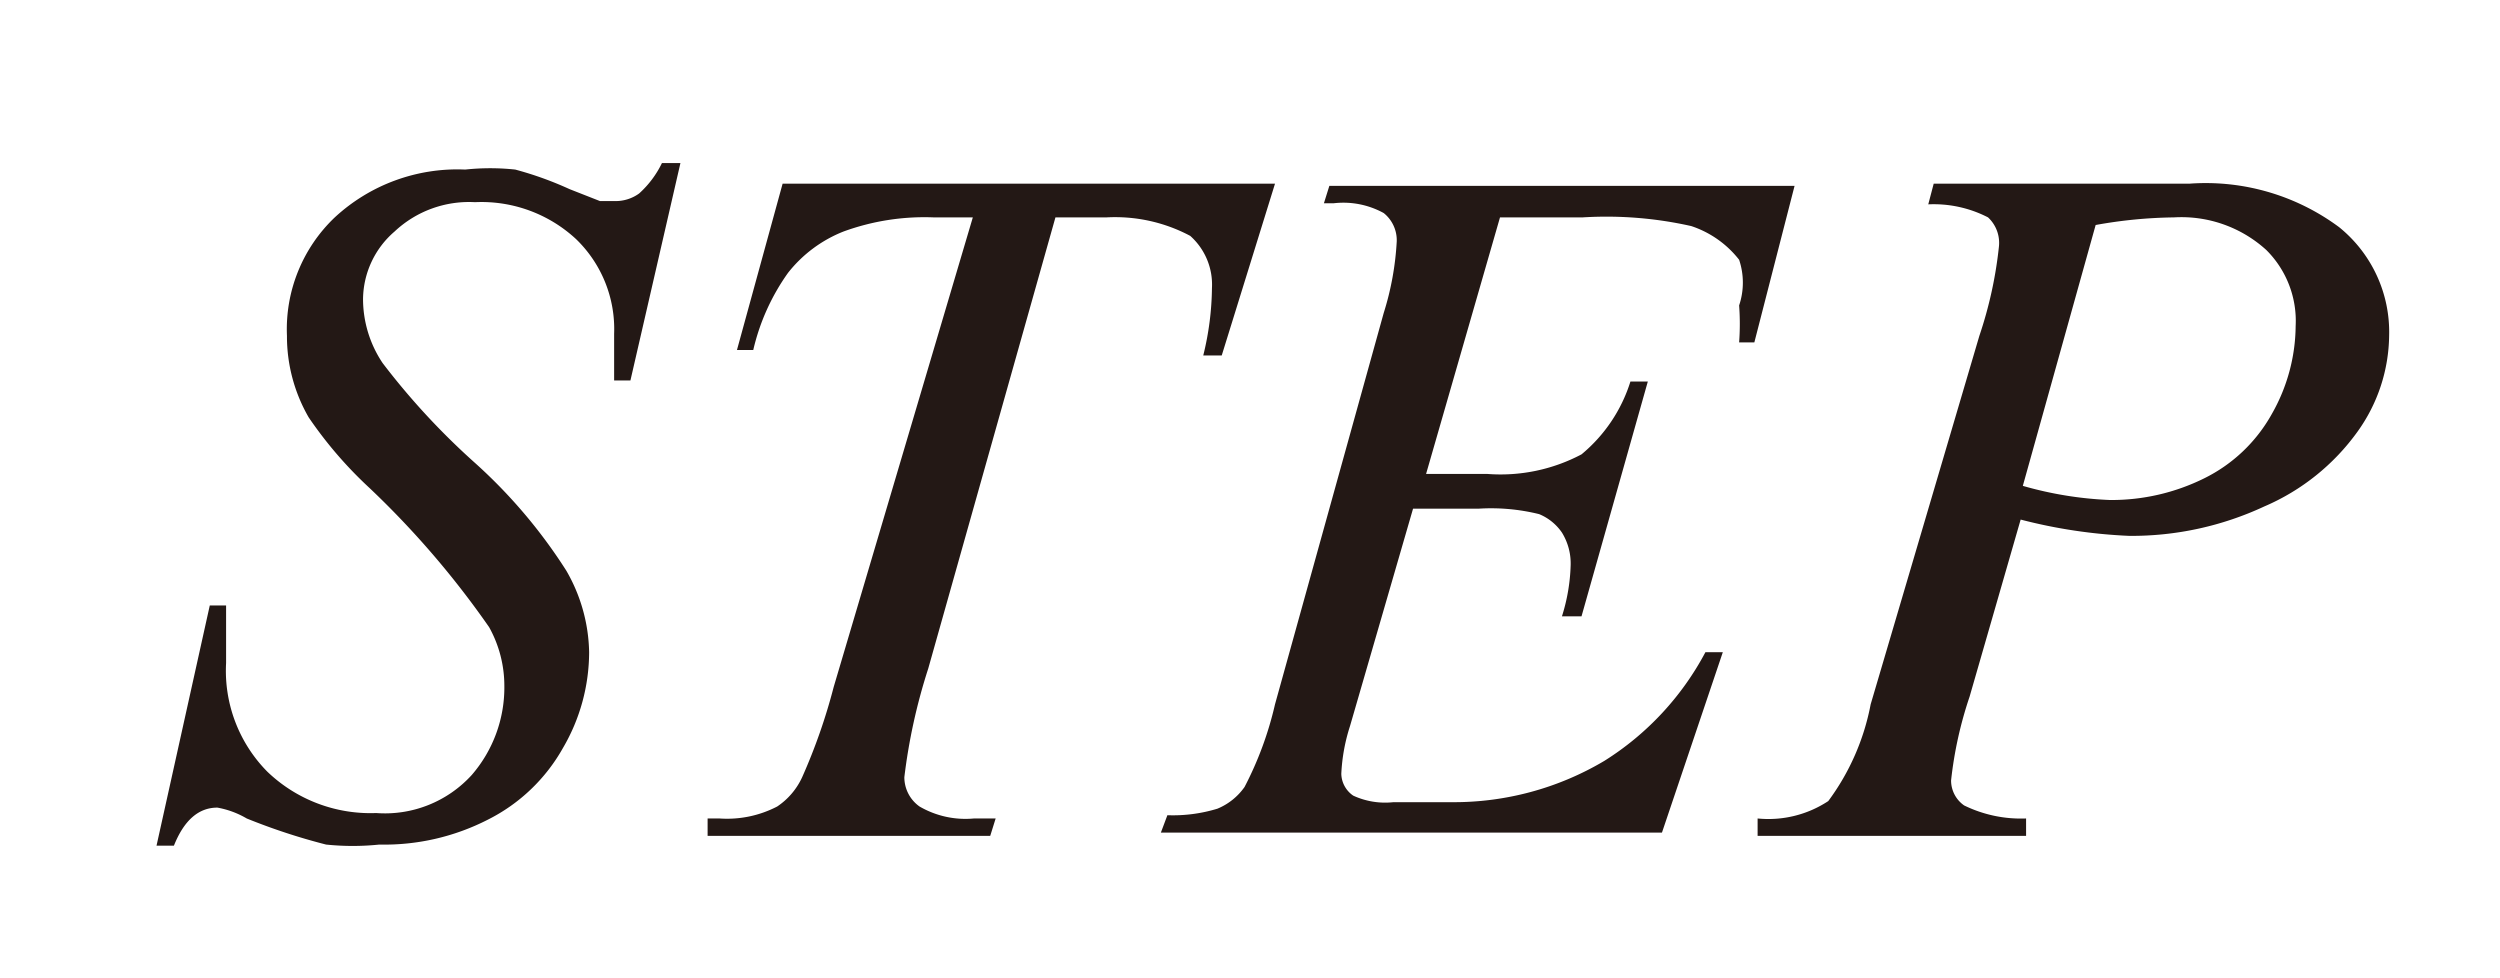 <svg id="レイヤー_1" data-name="レイヤー 1" xmlns="http://www.w3.org/2000/svg" viewBox="0 0 23 9"><defs><style>.cls-1{fill:#231815}</style></defs><title>20200124-052-step</title><path class="cls-1" d="M1.44 7.78l.49-2.21h.15v.53a1.32 1.32 0 0 0 .38 1 1.37 1.37 0 0 0 1 .38 1.08 1.08 0 0 0 .88-.35 1.23 1.23 0 0 0 .3-.82 1.11 1.11 0 0 0-.14-.54 8.25 8.25 0 0 0-1.1-1.28 3.79 3.79 0 0 1-.56-.65 1.49 1.49 0 0 1-.2-.75A1.42 1.42 0 0 1 3.08 2a1.66 1.66 0 0 1 1.2-.44 2.16 2.16 0 0 1 .46 0 3.18 3.18 0 0 1 .5.18l.28.11h.14a.37.37 0 0 0 .22-.07.91.91 0 0 0 .21-.28h.17l-.46 2h-.15v-.43a1.15 1.15 0 0 0-.35-.87 1.28 1.28 0 0 0-.93-.34 1 1 0 0 0-.74.27.83.83 0 0 0-.29.62 1.06 1.06 0 0 0 .18.59 6.58 6.58 0 0 0 .84.91 4.79 4.79 0 0 1 .85 1 1.55 1.55 0 0 1 .21.75 1.75 1.75 0 0 1-.24.88 1.63 1.63 0 0 1-.69.66 2.09 2.09 0 0 1-1 .23 2.37 2.37 0 0 1-.49 0 5.68 5.68 0 0 1-.73-.24.82.82 0 0 0-.27-.1q-.26 0-.4.35zM7.2 1.69h4.53l-.49 1.58h-.17a2.68 2.68 0 0 0 .08-.62.6.6 0 0 0-.2-.48 1.47 1.47 0 0 0-.77-.17h-.47L8.54 6.15a5.3 5.3 0 0 0-.22 1 .33.33 0 0 0 .14.27.84.84 0 0 0 .5.11h.2l-.05.16h-2.6v-.16h.11a1 1 0 0 0 .53-.11.65.65 0 0 0 .23-.27 5.32 5.32 0 0 0 .29-.83L8.95 2h-.36a2.17 2.17 0 0 0-.83.13 1.22 1.22 0 0 0-.51.38 2 2 0 0 0-.32.71h-.15zm6.6.31l-.68 2.36h.56a1.59 1.59 0 0 0 .87-.18 1.42 1.42 0 0 0 .45-.67h.16l-.61 2.16h-.18a1.71 1.71 0 0 0 .08-.47.54.54 0 0 0-.08-.3.47.47 0 0 0-.21-.17 1.84 1.84 0 0 0-.56-.05H13l-.58 2a1.67 1.67 0 0 0-.08.44.25.25 0 0 0 .11.2.7.7 0 0 0 .37.06h.53A2.71 2.71 0 0 0 14.76 7a2.64 2.64 0 0 0 .93-1h.16l-.56 1.66h-4.61l.06-.16a1.4 1.4 0 0 0 .46-.06.57.57 0 0 0 .25-.2 3.18 3.18 0 0 0 .28-.76l1-3.6a2.66 2.66 0 0 0 .12-.66.32.32 0 0 0-.12-.26.77.77 0 0 0-.46-.09h-.09l.05-.16h4.28l-.37 1.44H16a2.32 2.32 0 0 0 0-.34.66.66 0 0 0 0-.42.93.93 0 0 0-.44-.31 3.55 3.55 0 0 0-1-.08zm3.99-.31h2.35a2.06 2.06 0 0 1 1.38.4 1.24 1.24 0 0 1 .46 1 1.54 1.54 0 0 1-.29.88 2.05 2.05 0 0 1-.86.69 2.89 2.89 0 0 1-1.24.27 4.77 4.77 0 0 1-1-.15l-.47 1.63a3.62 3.62 0 0 0-.17.77.28.28 0 0 0 .12.23 1.19 1.19 0 0 0 .57.12v.16h-2.47v-.16a1 1 0 0 0 .65-.16 2.17 2.17 0 0 0 .39-.89l1-3.39a3.81 3.81 0 0 0 .18-.82.32.32 0 0 0-.1-.27 1.09 1.09 0 0 0-.55-.12zm.82 2.78a3.38 3.38 0 0 0 .8.13 1.92 1.92 0 0 0 .87-.2 1.44 1.44 0 0 0 .62-.59 1.66 1.66 0 0 0 .22-.81.92.92 0 0 0-.27-.7A1.16 1.16 0 0 0 20 2a4.29 4.29 0 0 0-.72.07z"/></svg>